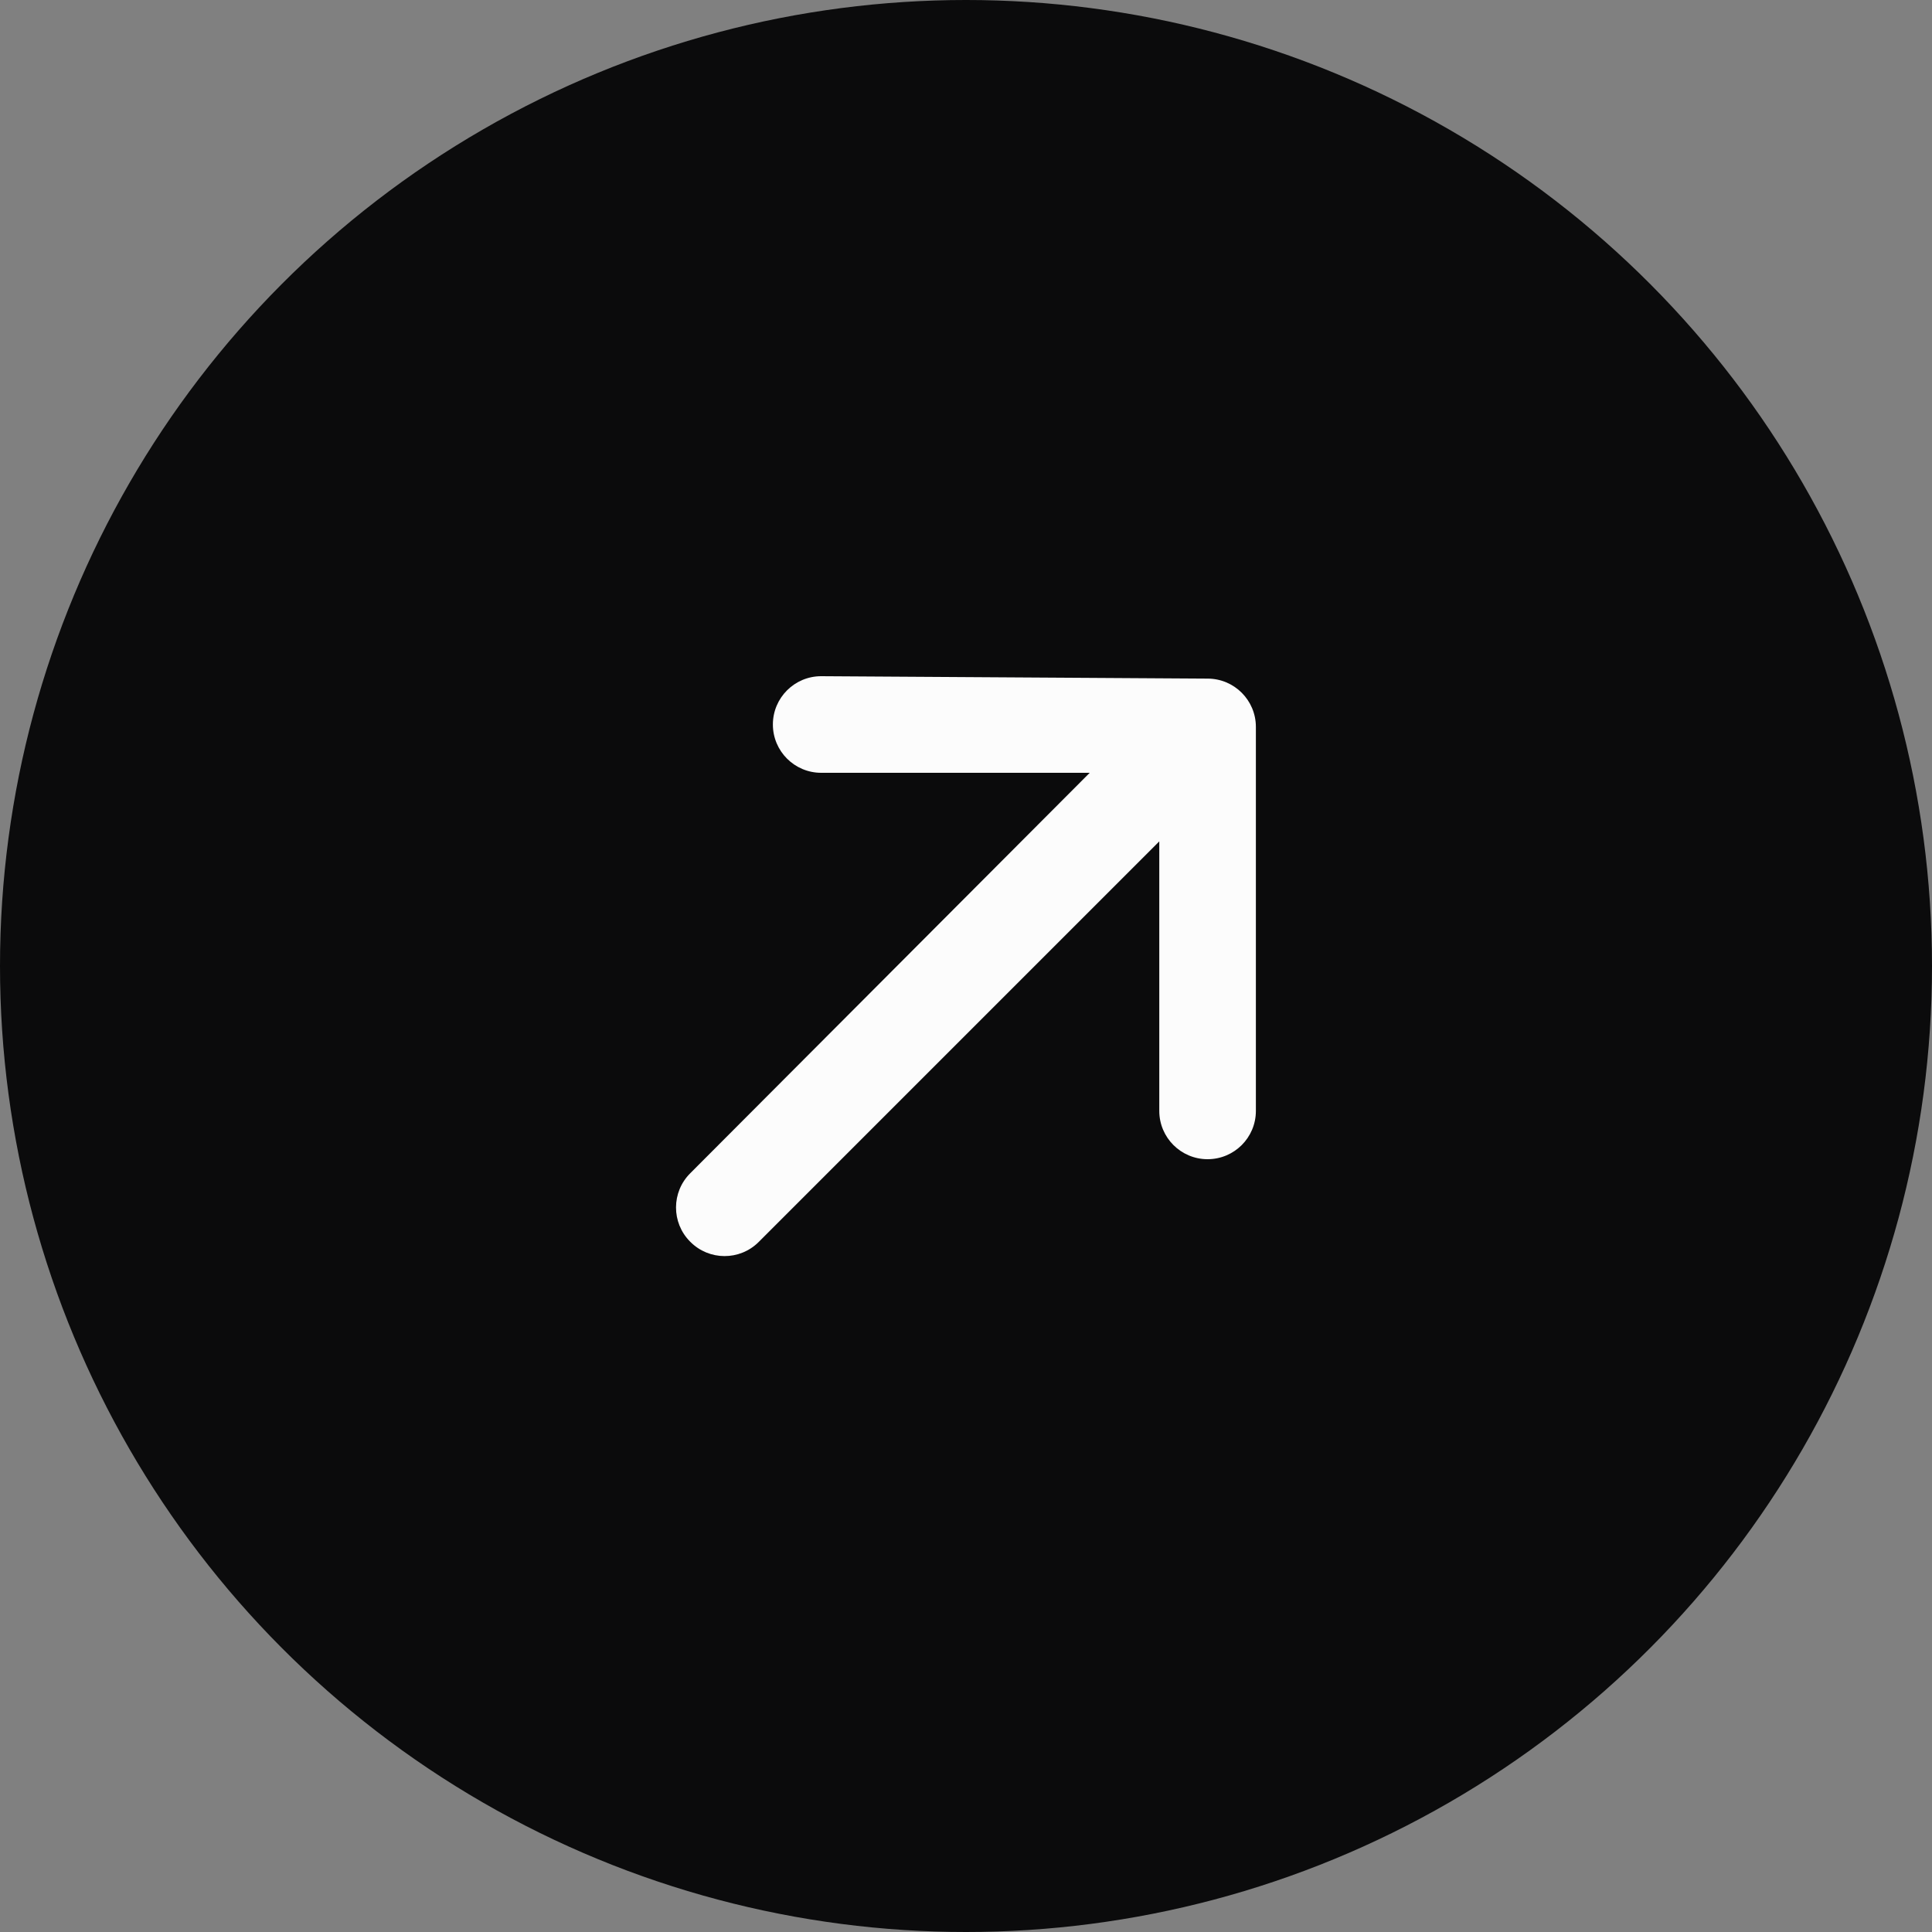 <svg width="48" height="48" viewBox="0 0 48 48" fill="none" xmlns="http://www.w3.org/2000/svg">
<rect x="0" y="0" width="48" height="48" fill="#808080" stroke="none"/>
<circle cx="24" cy="24" r="24" fill="#0B0B0C"/>
<path fill-rule="evenodd" clip-rule="evenodd" d="M31.202 18.06V18.06C31.202 17.397 30.665 16.86 30.002 16.86L20.402 16.8V16.8C19.74 16.8 19.202 17.337 19.202 18C19.202 18.663 19.74 19.2 20.402 19.2H27.074L17.15 29.148V29.148C16.68 29.615 16.677 30.375 17.143 30.845C17.146 30.847 17.148 30.85 17.15 30.852H17.15C17.617 31.323 18.377 31.326 18.847 30.859C18.85 30.857 18.852 30.854 18.854 30.852L28.802 20.904V27.6V27.6C28.802 28.263 29.34 28.8 30.002 28.8V28.8C30.665 28.8 31.202 28.263 31.202 27.6L31.202 18.06Z" fill="#FCFCFC"/>
</svg>
